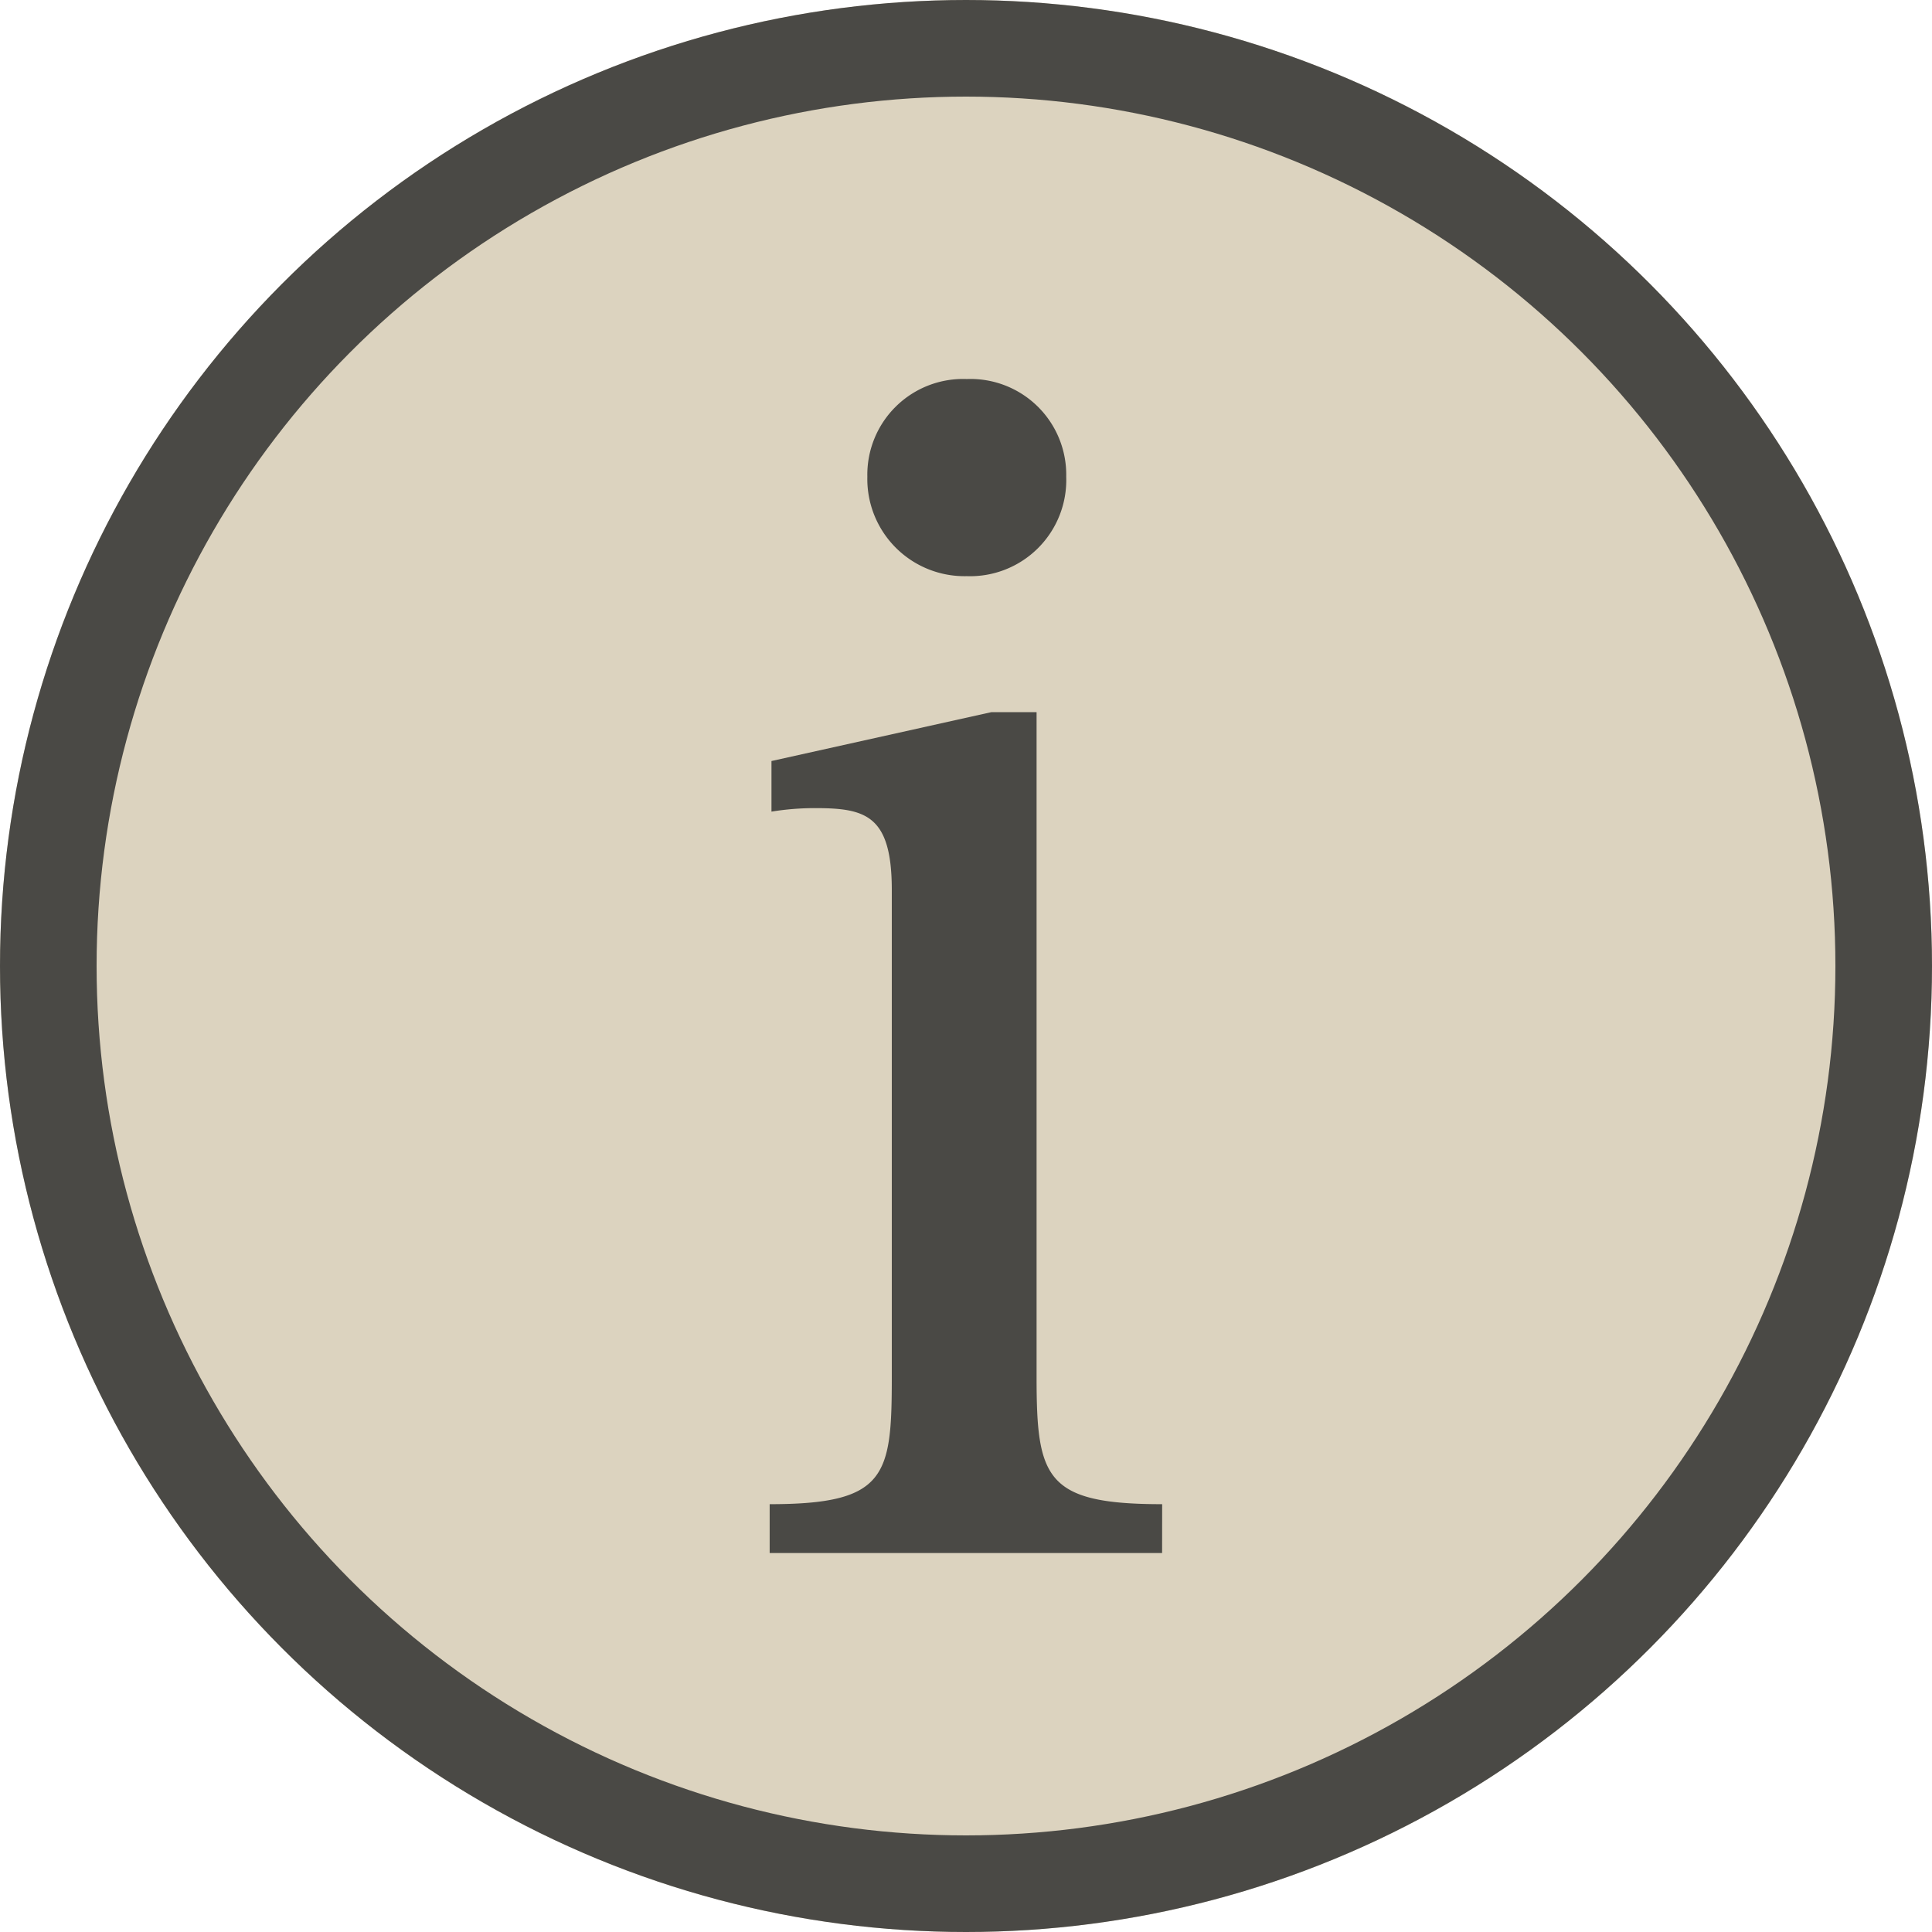 <?xml version="1.0" encoding="UTF-8"?>
<svg xmlns="http://www.w3.org/2000/svg" width="32" height="32" viewBox="0 0 32 32">
  <g id="Gruppe_9731" data-name="Gruppe 9731" transform="translate(-258 -803)">
    <g id="Ellipse_14" data-name="Ellipse 14" transform="translate(258 803)" fill="#dcd3bf" stroke="#4a4945" stroke-width="1.6">
      <circle cx="16" cy="16" r="16" stroke="none"></circle>
      <circle cx="16" cy="16" r="15.2" fill="none"></circle>
    </g>
    <path id="Pfad_27473" data-name="Pfad 27473" d="M3.517.465c-1.936,0-2.08-.433-2.08-2.109V-12.653H.686l-3.64.809v.838a4.49,4.49,0,0,1,.722-.058c.838,0,1.271.116,1.271,1.358v8.061C-.961,0-1.048.465-2.984.465v.809h6.5ZM.281-18.171a1.586,1.586,0,0,0-1.647,1.618A1.61,1.61,0,0,0,.281-14.906a1.593,1.593,0,0,0,1.647-1.647A1.586,1.586,0,0,0,.281-18.171Z" transform="translate(273.732 827.449)" fill="#4a4945"></path>
  </g>
</svg>
